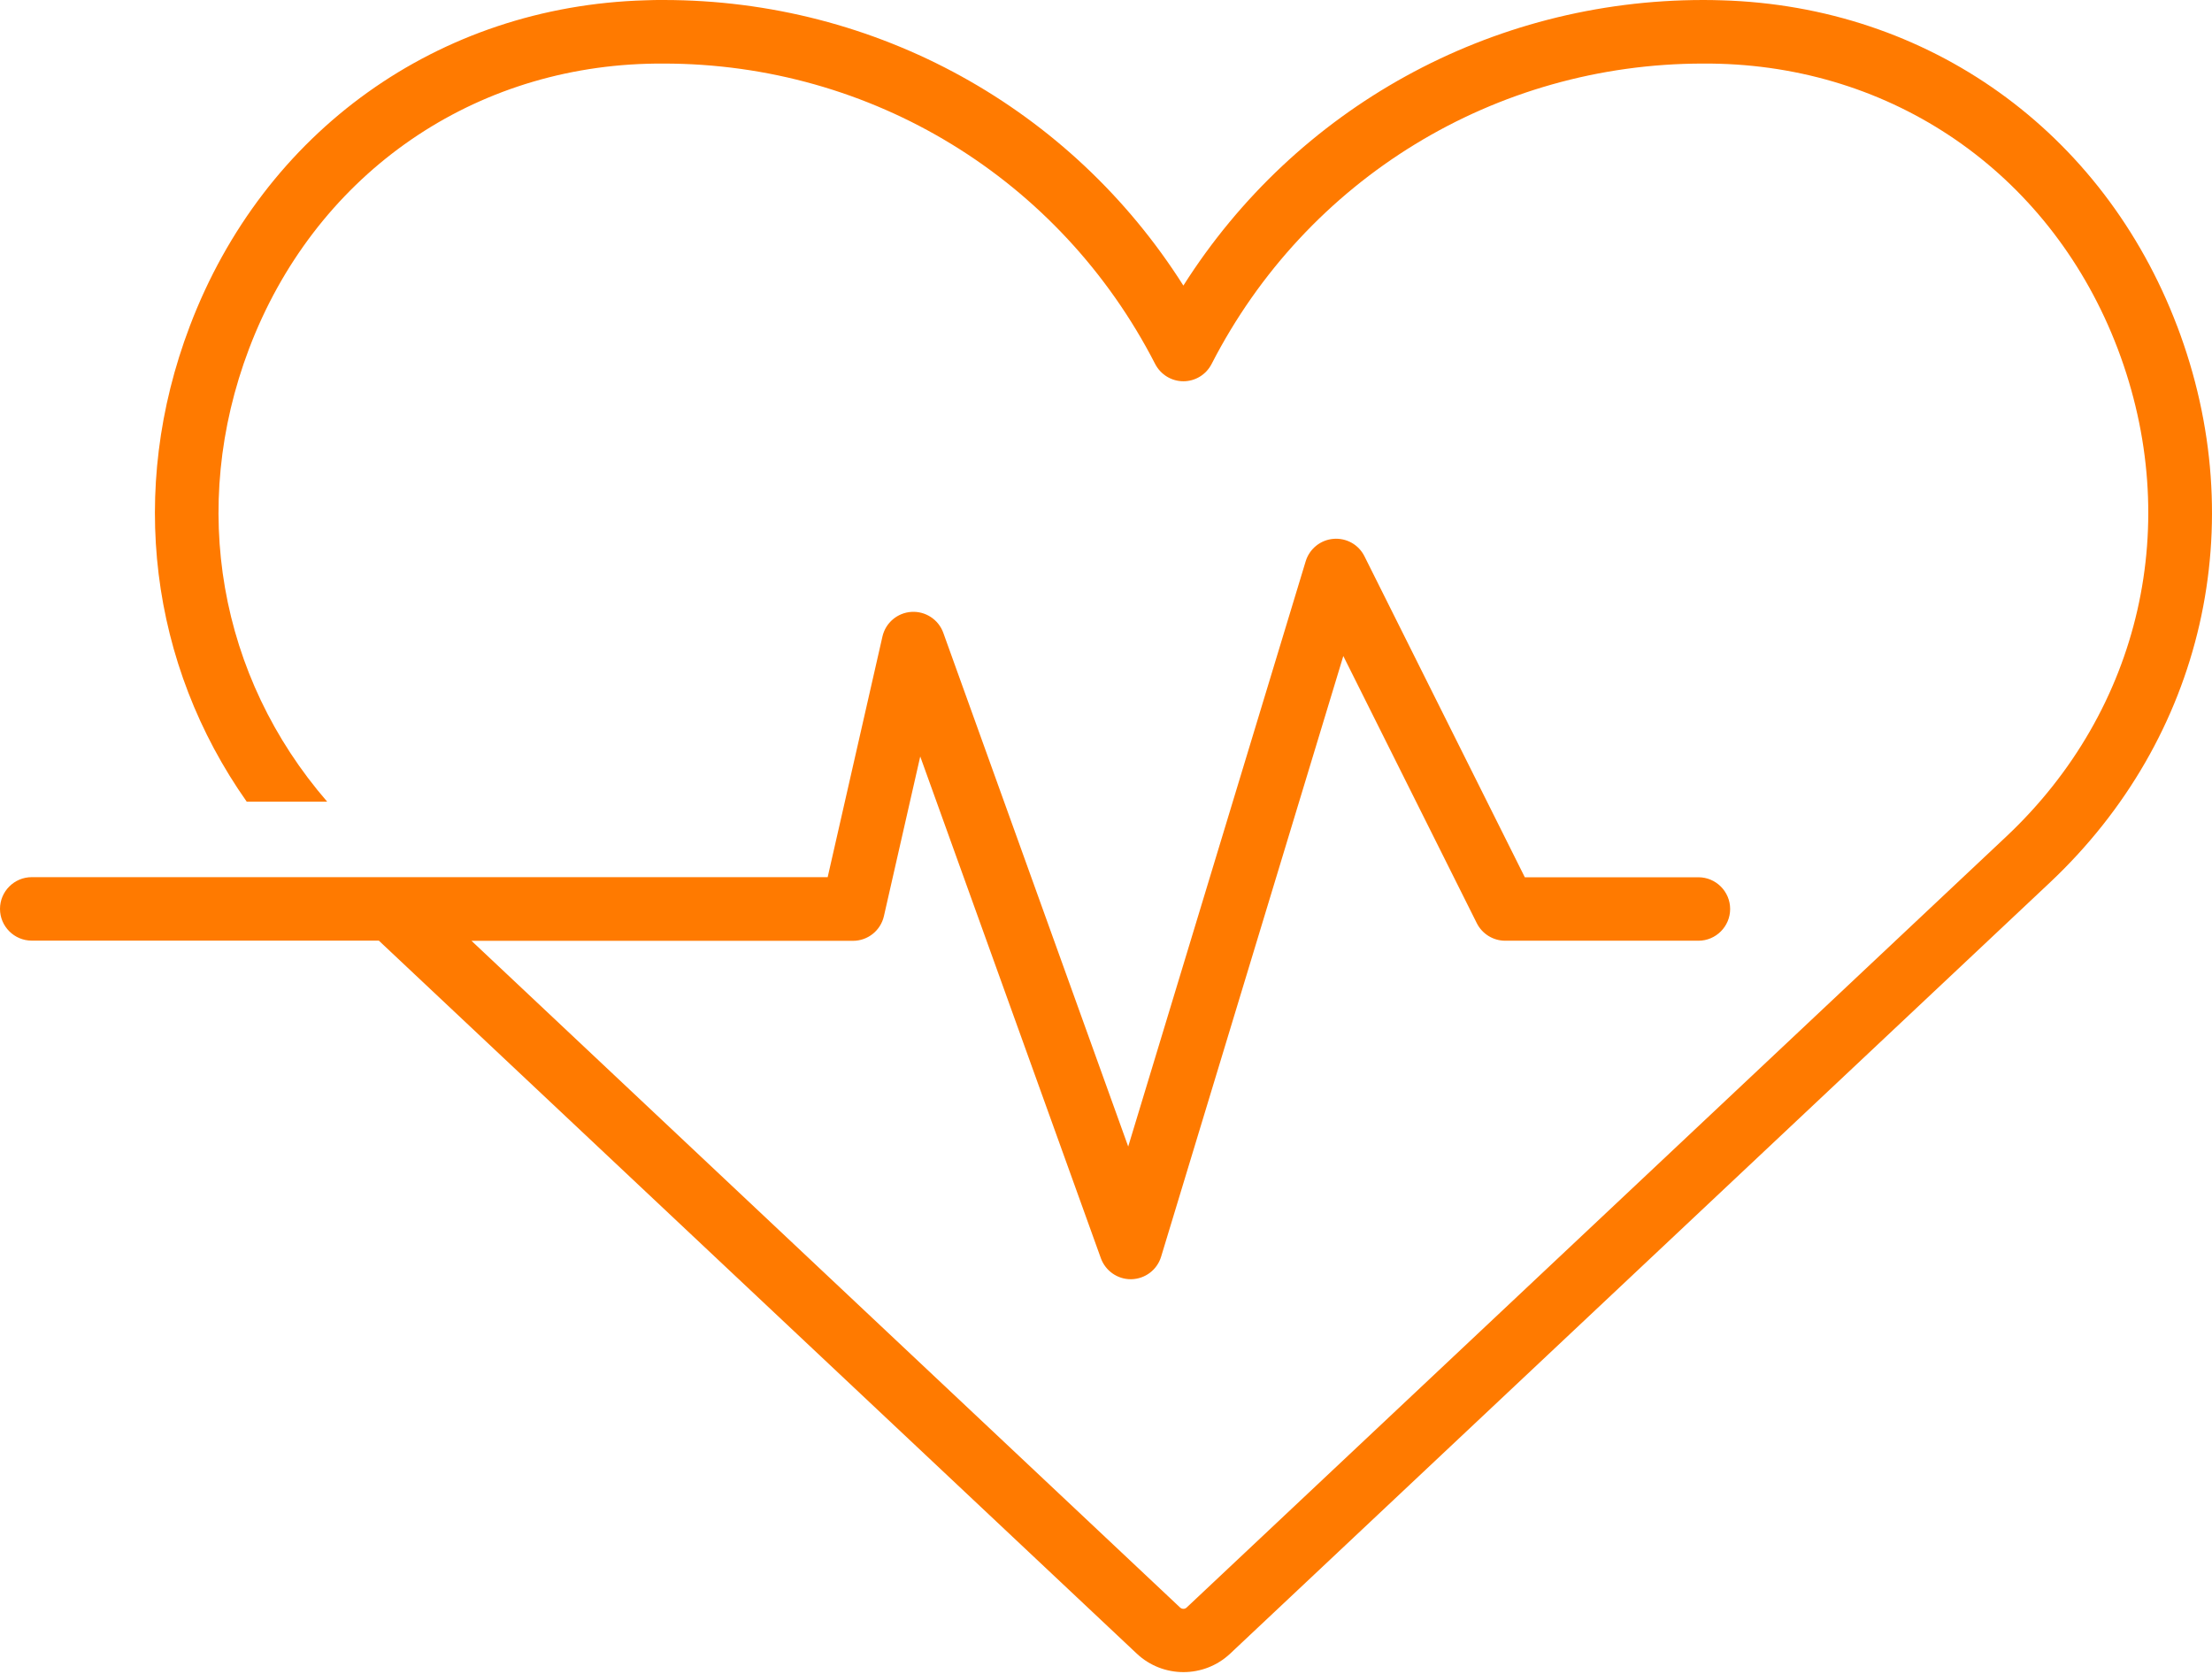 <svg width="148" height="112" viewBox="0 0 148 112" fill="none" xmlns="http://www.w3.org/2000/svg">
<g id="Group 134">
<path id="Vector" d="M145.667 21.819C140.709 8.773 129.028 0.418 115.179 0.02C114.774 0.007 114.369 0 113.964 0C99.716 0 86.709 7.232 79.177 19.108C71.658 7.232 58.645 0 44.397 0C43.992 0 43.587 0 43.181 0.02C29.339 0.418 17.651 8.773 12.7 21.819C8.525 32.801 10.041 44.455 16.508 53.64H21.891C14.659 45.285 12.634 33.951 16.665 23.328C20.996 11.922 31.207 4.612 43.306 4.266C43.665 4.253 44.031 4.253 44.397 4.253C58.324 4.253 70.926 11.955 77.289 24.354C77.655 25.06 78.38 25.51 79.177 25.51C79.974 25.51 80.699 25.066 81.065 24.354C87.428 11.955 100.036 4.253 113.957 4.253C114.323 4.253 114.682 4.253 115.048 4.266C127.147 4.619 137.351 11.922 141.689 23.328C146.111 34.976 143.257 47.487 134.235 55.973L79.392 107.562C79.275 107.673 79.085 107.673 78.961 107.562L31.547 62.95H57.07C58.063 62.95 58.919 62.264 59.141 61.297L61.571 50.616L73.657 84.188C73.964 85.03 74.761 85.592 75.656 85.592C75.675 85.592 75.695 85.592 75.708 85.592C76.623 85.566 77.42 84.965 77.688 84.083L89.878 43.894L98.808 61.767C99.167 62.486 99.905 62.943 100.709 62.943H113.637C114.807 62.943 115.76 61.989 115.76 60.82C115.76 59.651 114.807 58.697 113.637 58.697H102.022L91.295 37.224C90.91 36.446 90.093 35.982 89.218 36.054C88.349 36.126 87.617 36.721 87.362 37.55L75.486 76.714L63.113 42.339C62.793 41.45 61.917 40.882 60.983 40.941C60.042 40.999 59.252 41.672 59.043 42.587L55.378 58.69H2.123C0.954 58.69 0 59.644 0 60.813C0 61.983 0.954 62.937 2.123 62.937H25.347L76.061 110.645C76.936 111.468 78.06 111.88 79.183 111.88C80.307 111.88 81.431 111.468 82.306 110.645L137.149 59.056C147.444 49.368 150.711 35.094 145.667 21.813V21.819Z" fill="#FF7A00"/>
</g>
</svg>
